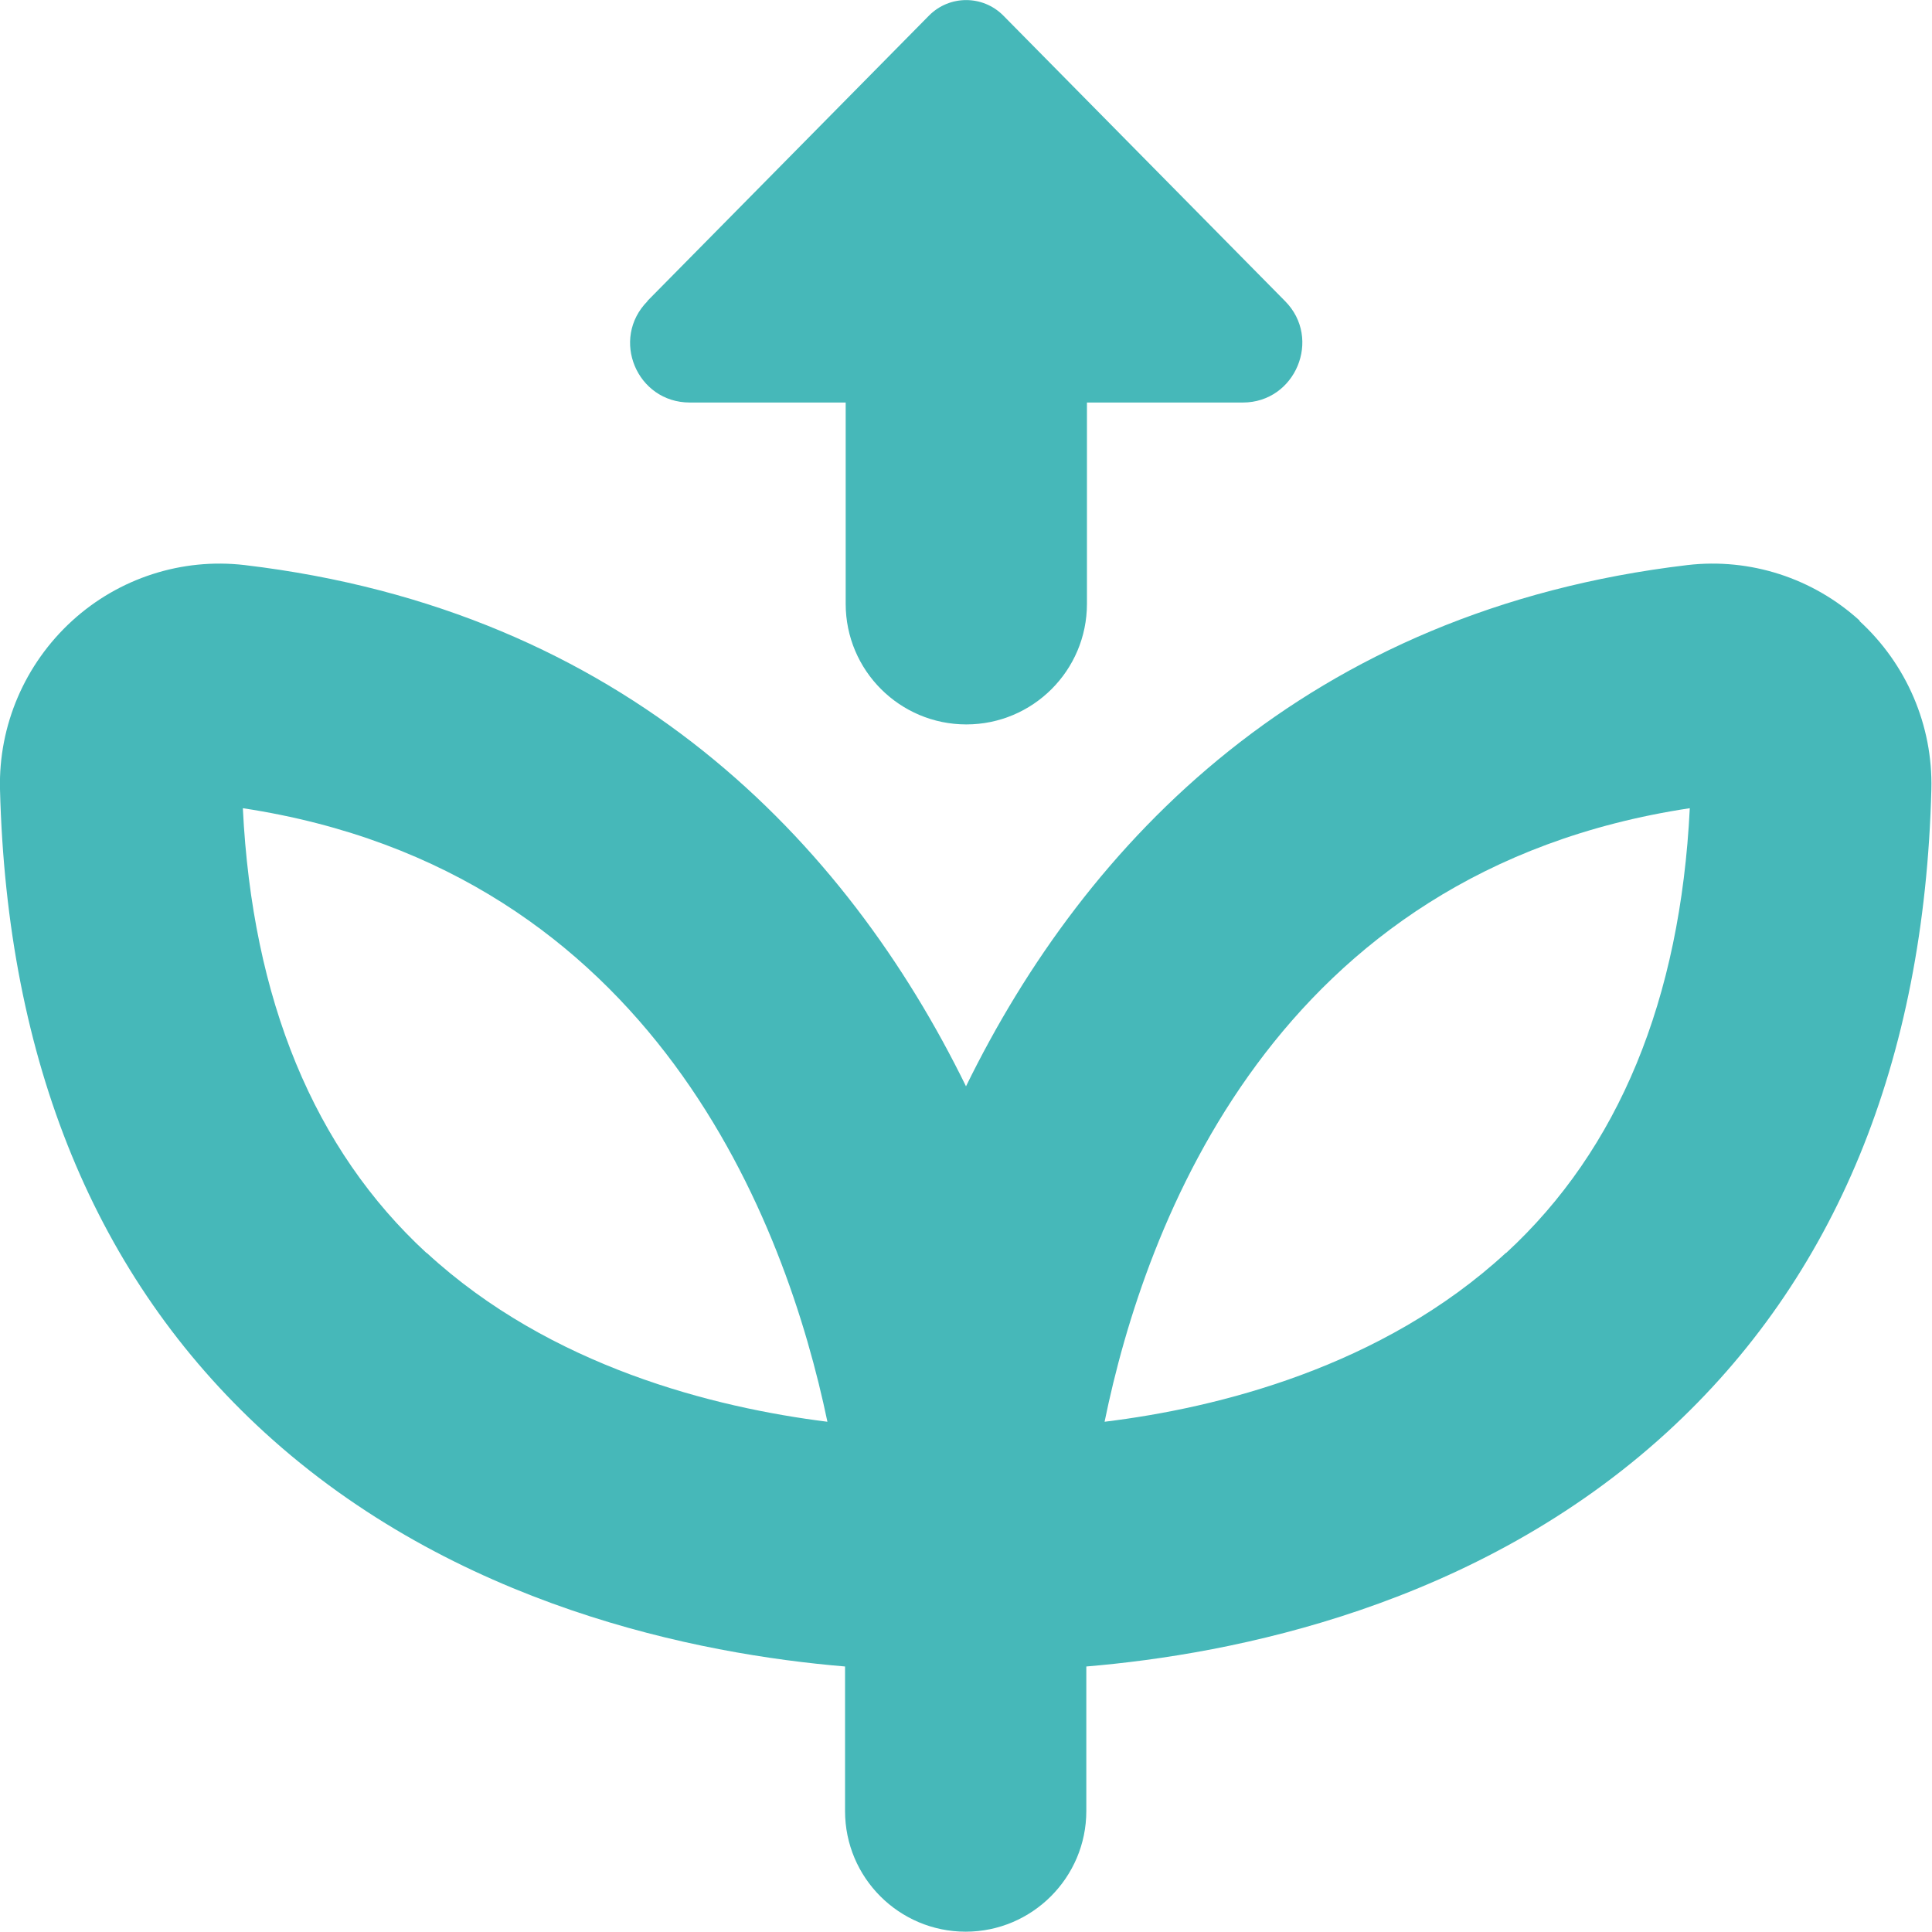 <?xml version="1.0" encoding="UTF-8"?><svg id="Layer_2" xmlns="http://www.w3.org/2000/svg" viewBox="0 0 61.34 61.33"><defs><style>.cls-1{fill:#46b8b9;}</style></defs><g id="Layer_1-2"><path class="cls-1" d="M59.05,19.71c-1.49-1.36-3.49-2-5.47-1.77-12.09,1.43-19.11,8.79-22.91,16.55-3.8-7.76-10.82-15.12-22.91-16.55-1.98-.23-3.98.41-5.47,1.77C.79,21.08-.05,23.03,0,25.06H0c.22,8.65,3.05,15.52,8.39,20.41,6.04,5.53,13.78,7.05,18.44,7.44v4.59c0,2.12,1.72,3.83,3.83,3.83s3.83-1.72,3.83-3.83v-4.59c4.66-.39,12.4-1.91,18.44-7.44,5.34-4.89,8.17-11.76,8.39-20.41h0c.05-2.03-.79-3.98-2.29-5.35h0ZM13.54,39.78c-3.57-3.29-5.53-8.04-5.83-14.12,13.09,1.99,17.25,13.21,18.56,19.48-3.59-.45-8.79-1.74-12.72-5.36ZM47.81,39.78c-3.94,3.63-9.15,4.92-12.74,5.36,1.28-6.26,5.4-17.49,18.58-19.48-.3,6.08-2.26,10.83-5.83,14.12h0ZM20.55,9.56L29.5.49c.65-.65,1.7-.65,2.35,0l8.95,9.07c1.18,1.19.33,3.22-1.34,3.22h-4.95v6.39c0,2.12-1.72,3.83-3.83,3.83s-3.83-1.71-3.83-3.83v-6.39h-4.95c-1.68,0-2.53-2.02-1.34-3.22h0Z"/></g></svg>